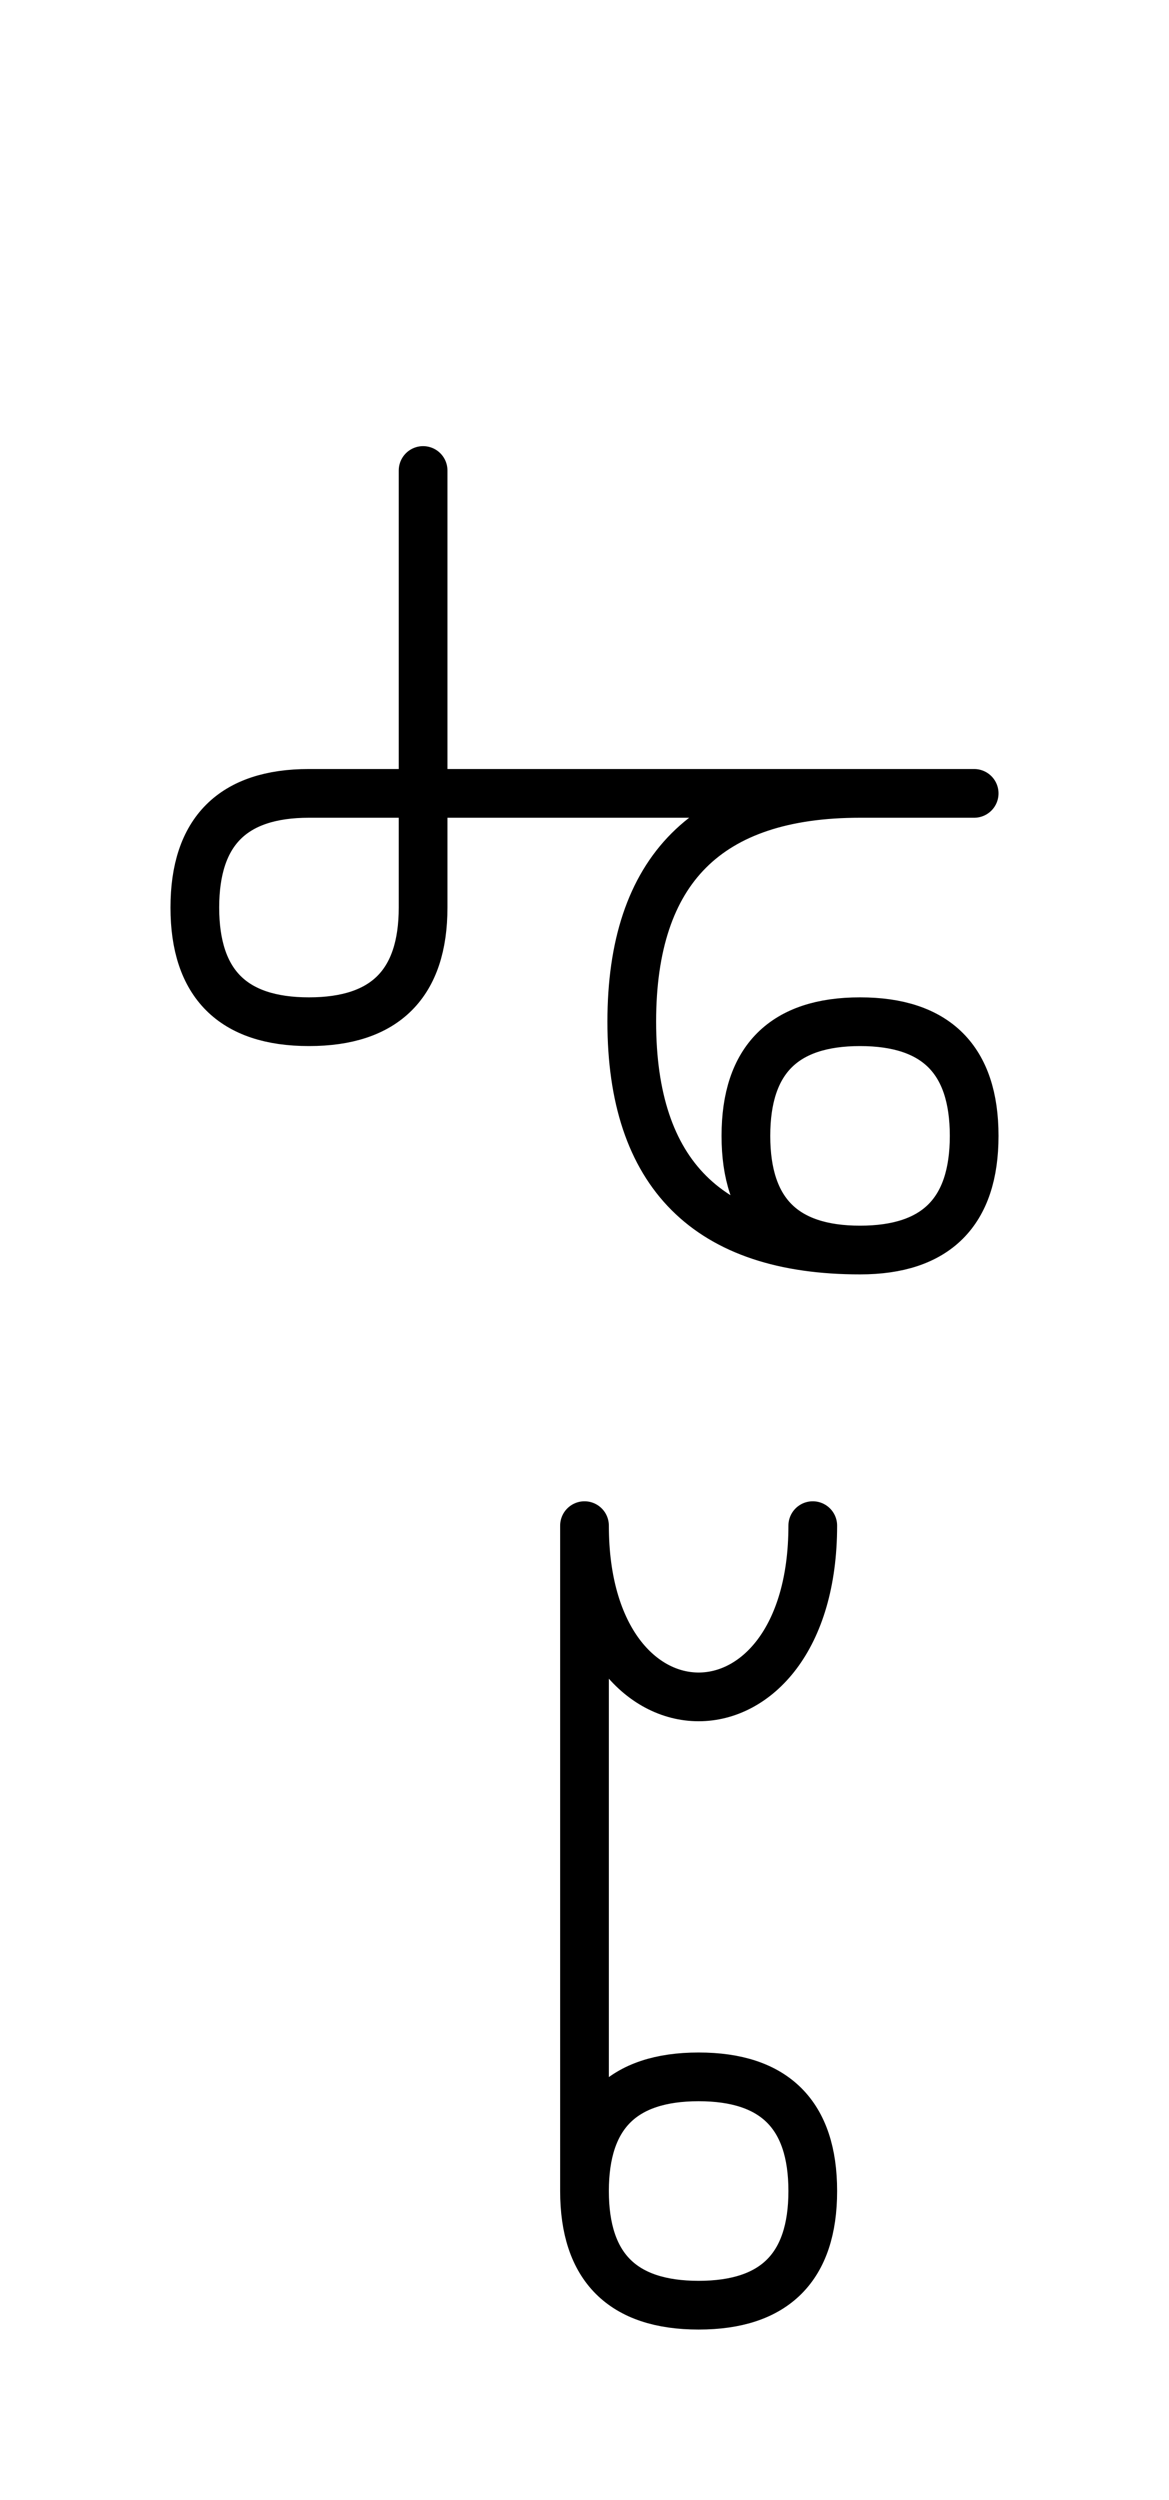 <?xml version="1.0" encoding="UTF-8"?>
<svg xmlns="http://www.w3.org/2000/svg" xmlns:xlink="http://www.w3.org/1999/xlink"
     width="30" height="64.142" viewBox="0 0 30 64.142">
<defs>
<path d="M15,20.355 L19.142,20.355 L7.929,20.355 Q5,20.355,5,23.284 Q5,26.213,7.929,26.213 Q10.858,26.213,10.858,23.284 L10.858,12.071 M15,20.355 L10.858,20.355 L25,20.355 M22.071,20.355 Q16.213,20.355,16.213,26.213 Q16.213,32.071,22.071,32.071 Q25,32.071,25,29.142 Q25,26.213,22.071,26.213 Q19.142,26.213,19.142,29.142 Q19.142,32.071,22.071,32.071 M15,49.142 L15,53.284 L15,39.142 C15,45,20.858,45,20.858,39.142 M15,49.142 L15,45 L15,56.213 Q15,59.142,17.929,59.142 Q20.858,59.142,20.858,56.213 Q20.858,53.284,17.929,53.284 Q15,53.284,15,56.213" stroke="black" fill="none" stroke-width="1.25" stroke-linecap="round" stroke-linejoin="round" id="d0" />
</defs>
<use xlink:href="#d0" x="0" y="0" />
</svg>
